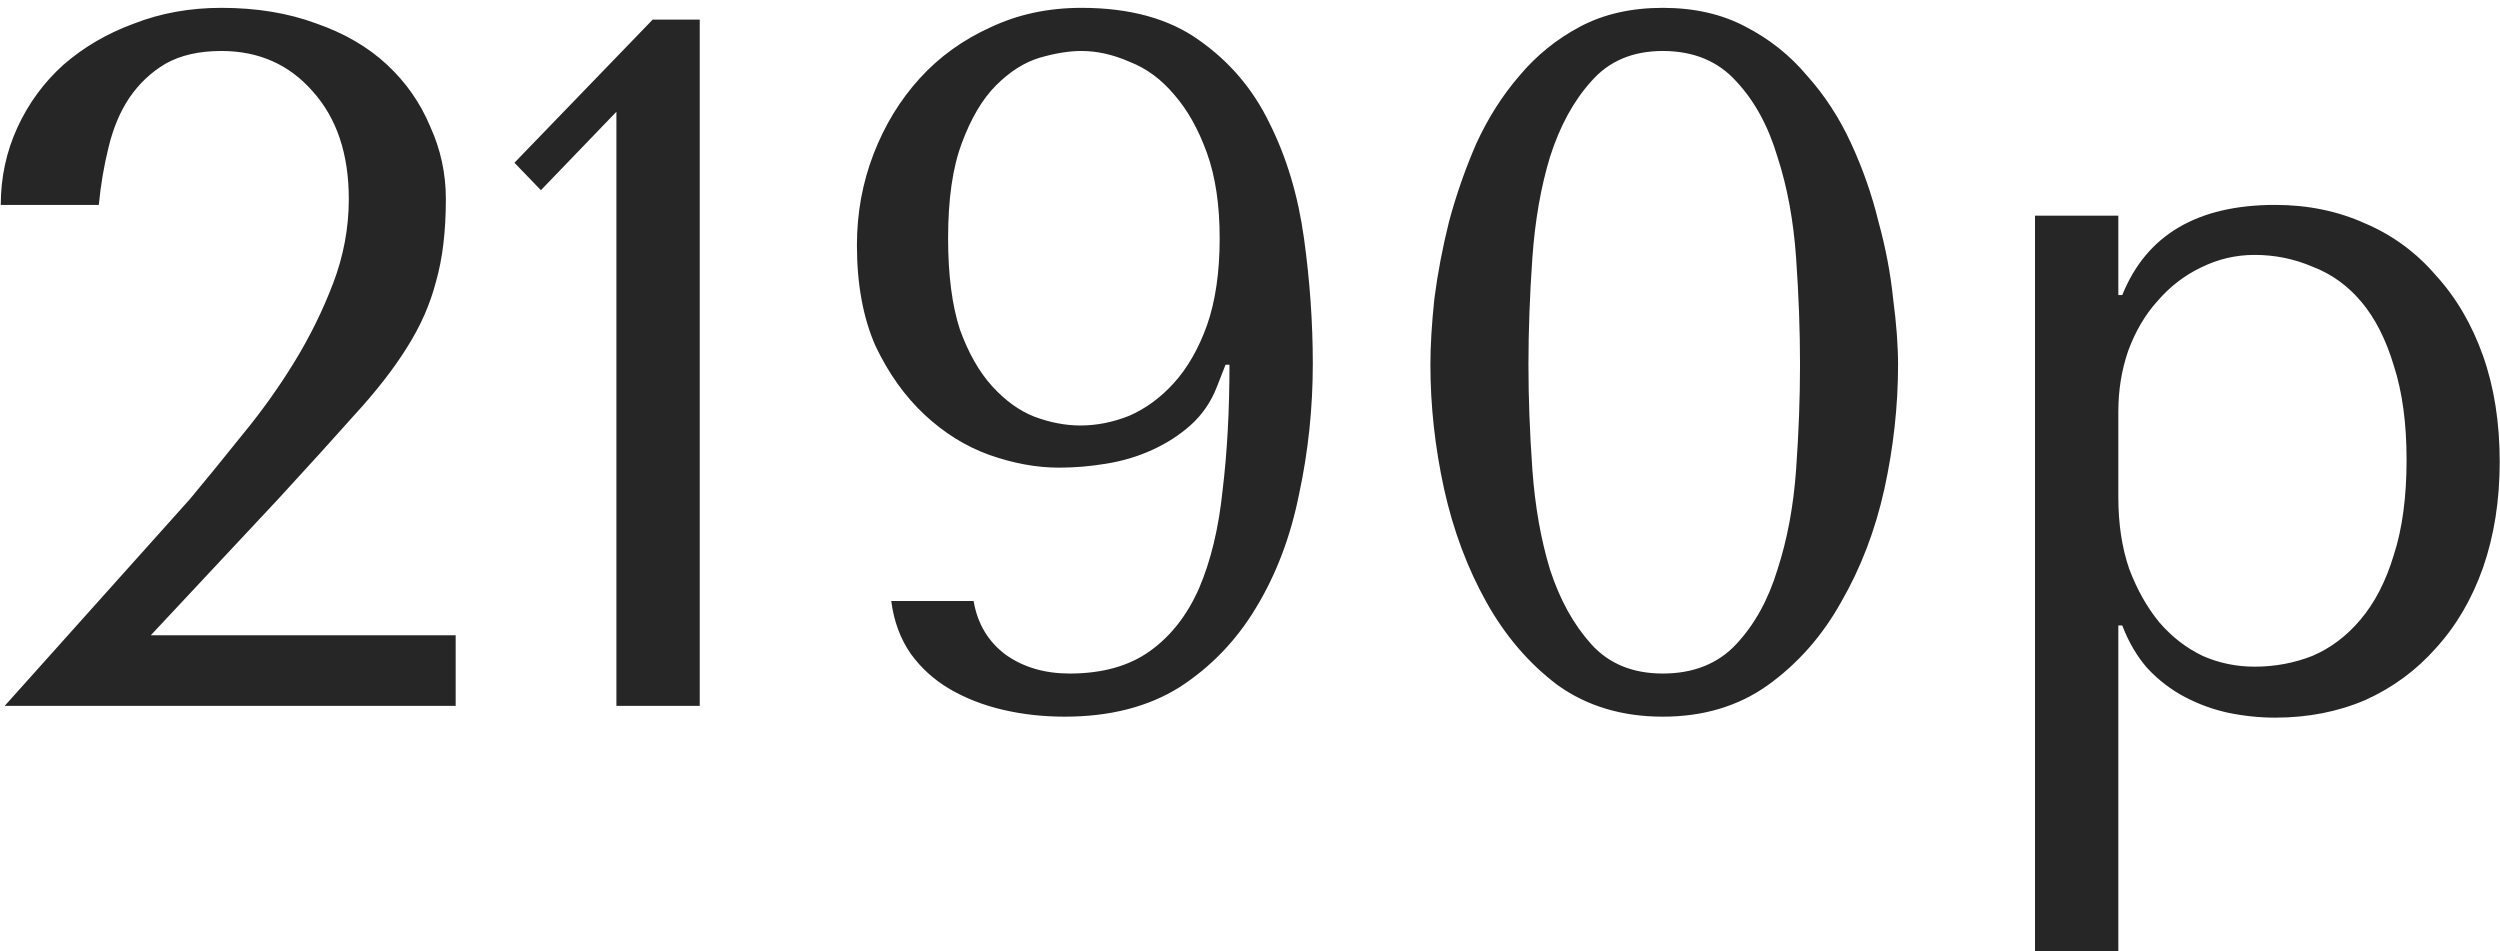 <?xml version="1.0" encoding="UTF-8"?> <svg xmlns="http://www.w3.org/2000/svg" width="255" height="97" viewBox="0 0 255 97" fill="none"><path d="M46.478 72H0.478L19.378 50.9C21.045 48.9 22.811 46.733 24.678 44.4C26.611 42.067 28.378 39.6 29.978 37C31.578 34.4 32.911 31.7 33.978 28.9C35.045 26.1 35.578 23.233 35.578 20.3C35.578 15.7 34.345 12.033 31.878 9.3C29.478 6.567 26.378 5.2 22.578 5.2C20.311 5.2 18.412 5.633 16.878 6.5C15.412 7.367 14.178 8.533 13.178 10C12.245 11.4 11.545 13.067 11.078 15C10.611 16.867 10.278 18.833 10.078 20.9H0.078C0.078 18.1 0.645 15.467 1.778 13C2.911 10.533 4.478 8.4 6.478 6.6C8.545 4.8 10.945 3.4 13.678 2.4C16.412 1.333 19.378 0.8 22.578 0.8C26.178 0.8 29.412 1.333 32.278 2.4C35.145 3.4 37.545 4.8 39.478 6.6C41.411 8.4 42.878 10.5 43.878 12.9C44.945 15.233 45.478 17.7 45.478 20.3C45.478 23.567 45.145 26.367 44.478 28.7C43.878 31.033 42.878 33.3 41.478 35.5C40.145 37.633 38.378 39.9 36.178 42.3C34.045 44.7 31.445 47.567 28.378 50.9L15.378 64.8H46.478V72ZM71.373 72H62.873V11.4L55.173 19.4L52.473 16.6L66.573 2H71.373V72ZM99.306 61.3C99.706 63.633 100.806 65.467 102.606 66.8C104.406 68.067 106.573 68.7 109.106 68.7C112.44 68.7 115.173 67.933 117.306 66.4C119.44 64.867 121.106 62.733 122.306 60C123.506 57.2 124.306 53.867 124.706 50C125.173 46.133 125.406 41.867 125.406 37.2H125.006L124.106 39.5C123.506 41.033 122.606 42.333 121.406 43.4C120.273 44.4 118.973 45.233 117.506 45.9C116.04 46.567 114.473 47.033 112.806 47.3C111.206 47.567 109.606 47.7 108.006 47.7C105.74 47.7 103.373 47.267 100.906 46.4C98.506 45.533 96.306 44.167 94.306 42.3C92.306 40.433 90.64 38.1 89.306 35.3C88.04 32.433 87.406 29 87.406 25C87.406 21.733 87.973 18.633 89.106 15.7C90.24 12.767 91.806 10.2 93.806 8C95.806 5.8 98.206 4.067 101.006 2.8C103.806 1.467 106.906 0.8 110.306 0.8C115.24 0.8 119.24 1.9 122.306 4.1C125.44 6.3 127.84 9.133 129.506 12.6C131.24 16.067 132.406 19.967 133.006 24.3C133.606 28.633 133.906 32.9 133.906 37.1C133.906 41.633 133.44 46.067 132.506 50.4C131.64 54.733 130.173 58.6 128.106 62C126.106 65.333 123.506 68.033 120.306 70.1C117.106 72.1 113.206 73.1 108.606 73.1C106.406 73.1 104.306 72.867 102.306 72.4C100.306 71.933 98.506 71.233 96.906 70.3C95.306 69.367 93.973 68.167 92.906 66.7C91.84 65.167 91.173 63.367 90.906 61.3H99.306ZM124.406 24.3C124.406 20.9 123.973 18 123.106 15.6C122.24 13.2 121.14 11.233 119.806 9.7C118.473 8.1 116.94 6.967 115.206 6.3C113.54 5.567 111.906 5.2 110.306 5.2C109.04 5.2 107.606 5.433 106.006 5.9C104.473 6.367 103.006 7.3 101.606 8.7C100.206 10.1 99.04 12.067 98.106 14.6C97.173 17.067 96.706 20.3 96.706 24.3C96.706 28.033 97.106 31.133 97.906 33.6C98.773 36 99.873 37.933 101.206 39.4C102.54 40.867 103.973 41.9 105.506 42.5C107.106 43.1 108.673 43.4 110.206 43.4C111.873 43.4 113.54 43.067 115.206 42.4C116.873 41.667 118.373 40.567 119.706 39.1C121.106 37.567 122.24 35.6 123.106 33.2C123.973 30.733 124.406 27.767 124.406 24.3ZM145.902 37.2C145.902 35.267 146.036 33.033 146.302 30.5C146.636 27.9 147.136 25.267 147.802 22.6C148.536 19.867 149.469 17.2 150.602 14.6C151.802 12 153.269 9.7 155.002 7.7C156.736 5.633 158.802 3.967 161.202 2.7C163.602 1.433 166.402 0.8 169.602 0.8C172.802 0.8 175.602 1.433 178.002 2.7C180.469 3.967 182.569 5.633 184.302 7.7C186.102 9.7 187.602 12 188.802 14.6C190.002 17.2 190.936 19.867 191.602 22.6C192.336 25.267 192.836 27.9 193.102 30.5C193.436 33.033 193.602 35.267 193.602 37.2C193.602 41.4 193.136 45.633 192.202 49.9C191.269 54.1 189.802 57.933 187.802 61.4C185.869 64.867 183.369 67.7 180.302 69.9C177.302 72.033 173.736 73.1 169.602 73.1C165.469 73.1 161.902 72.033 158.902 69.9C155.969 67.7 153.536 64.867 151.602 61.4C149.669 57.933 148.236 54.1 147.302 49.9C146.369 45.633 145.902 41.4 145.902 37.2ZM155.902 37.2C155.902 40.6 156.036 44.167 156.302 47.9C156.569 51.633 157.169 55.033 158.102 58.1C159.102 61.167 160.502 63.7 162.302 65.7C164.102 67.7 166.536 68.7 169.602 68.7C172.736 68.7 175.236 67.7 177.102 65.7C178.969 63.7 180.369 61.167 181.302 58.1C182.302 55.033 182.936 51.633 183.202 47.9C183.469 44.167 183.602 40.6 183.602 37.2C183.602 33.733 183.469 30.1 183.202 26.3C182.936 22.5 182.302 19.067 181.302 16C180.369 12.867 178.969 10.3 177.102 8.3C175.236 6.233 172.736 5.2 169.602 5.2C166.536 5.2 164.102 6.233 162.302 8.3C160.502 10.3 159.102 12.867 158.102 16C157.169 19.067 156.569 22.5 156.302 26.3C156.036 30.1 155.902 33.733 155.902 37.2ZM207.57 97V22H216.07V30.1H216.47C218.937 23.967 224.137 20.9 232.07 20.9C235.404 20.9 238.47 21.533 241.27 22.8C244.07 24 246.47 25.767 248.47 28.1C250.537 30.367 252.137 33.1 253.27 36.3C254.404 39.5 254.97 43.1 254.97 47.1C254.97 51.033 254.404 54.633 253.27 57.9C252.137 61.1 250.537 63.833 248.47 66.1C246.47 68.367 244.07 70.133 241.27 71.4C238.47 72.6 235.404 73.2 232.07 73.2C230.47 73.2 228.87 73.033 227.27 72.7C225.737 72.367 224.27 71.833 222.87 71.1C221.47 70.367 220.204 69.4 219.07 68.2C218.004 67 217.137 65.533 216.47 63.8H216.07V97H207.57ZM216.07 42V50.7C216.07 53.433 216.437 55.867 217.17 58C217.97 60.133 219.004 61.967 220.27 63.5C221.537 64.967 223.004 66.1 224.67 66.9C226.337 67.633 228.104 68 229.97 68C232.037 68 234.004 67.633 235.87 66.9C237.737 66.1 239.37 64.867 240.77 63.2C242.237 61.467 243.37 59.267 244.17 56.6C245.037 53.933 245.47 50.7 245.47 46.9C245.47 43.167 245.037 39.967 244.17 37.3C243.37 34.633 242.27 32.467 240.87 30.8C239.47 29.133 237.804 27.933 235.87 27.2C234.004 26.4 232.037 26 229.97 26C228.037 26 226.204 26.433 224.47 27.3C222.804 28.1 221.337 29.233 220.07 30.7C218.804 32.1 217.804 33.8 217.07 35.8C216.404 37.733 216.07 39.8 216.07 42Z" fill="#262626"></path></svg> 